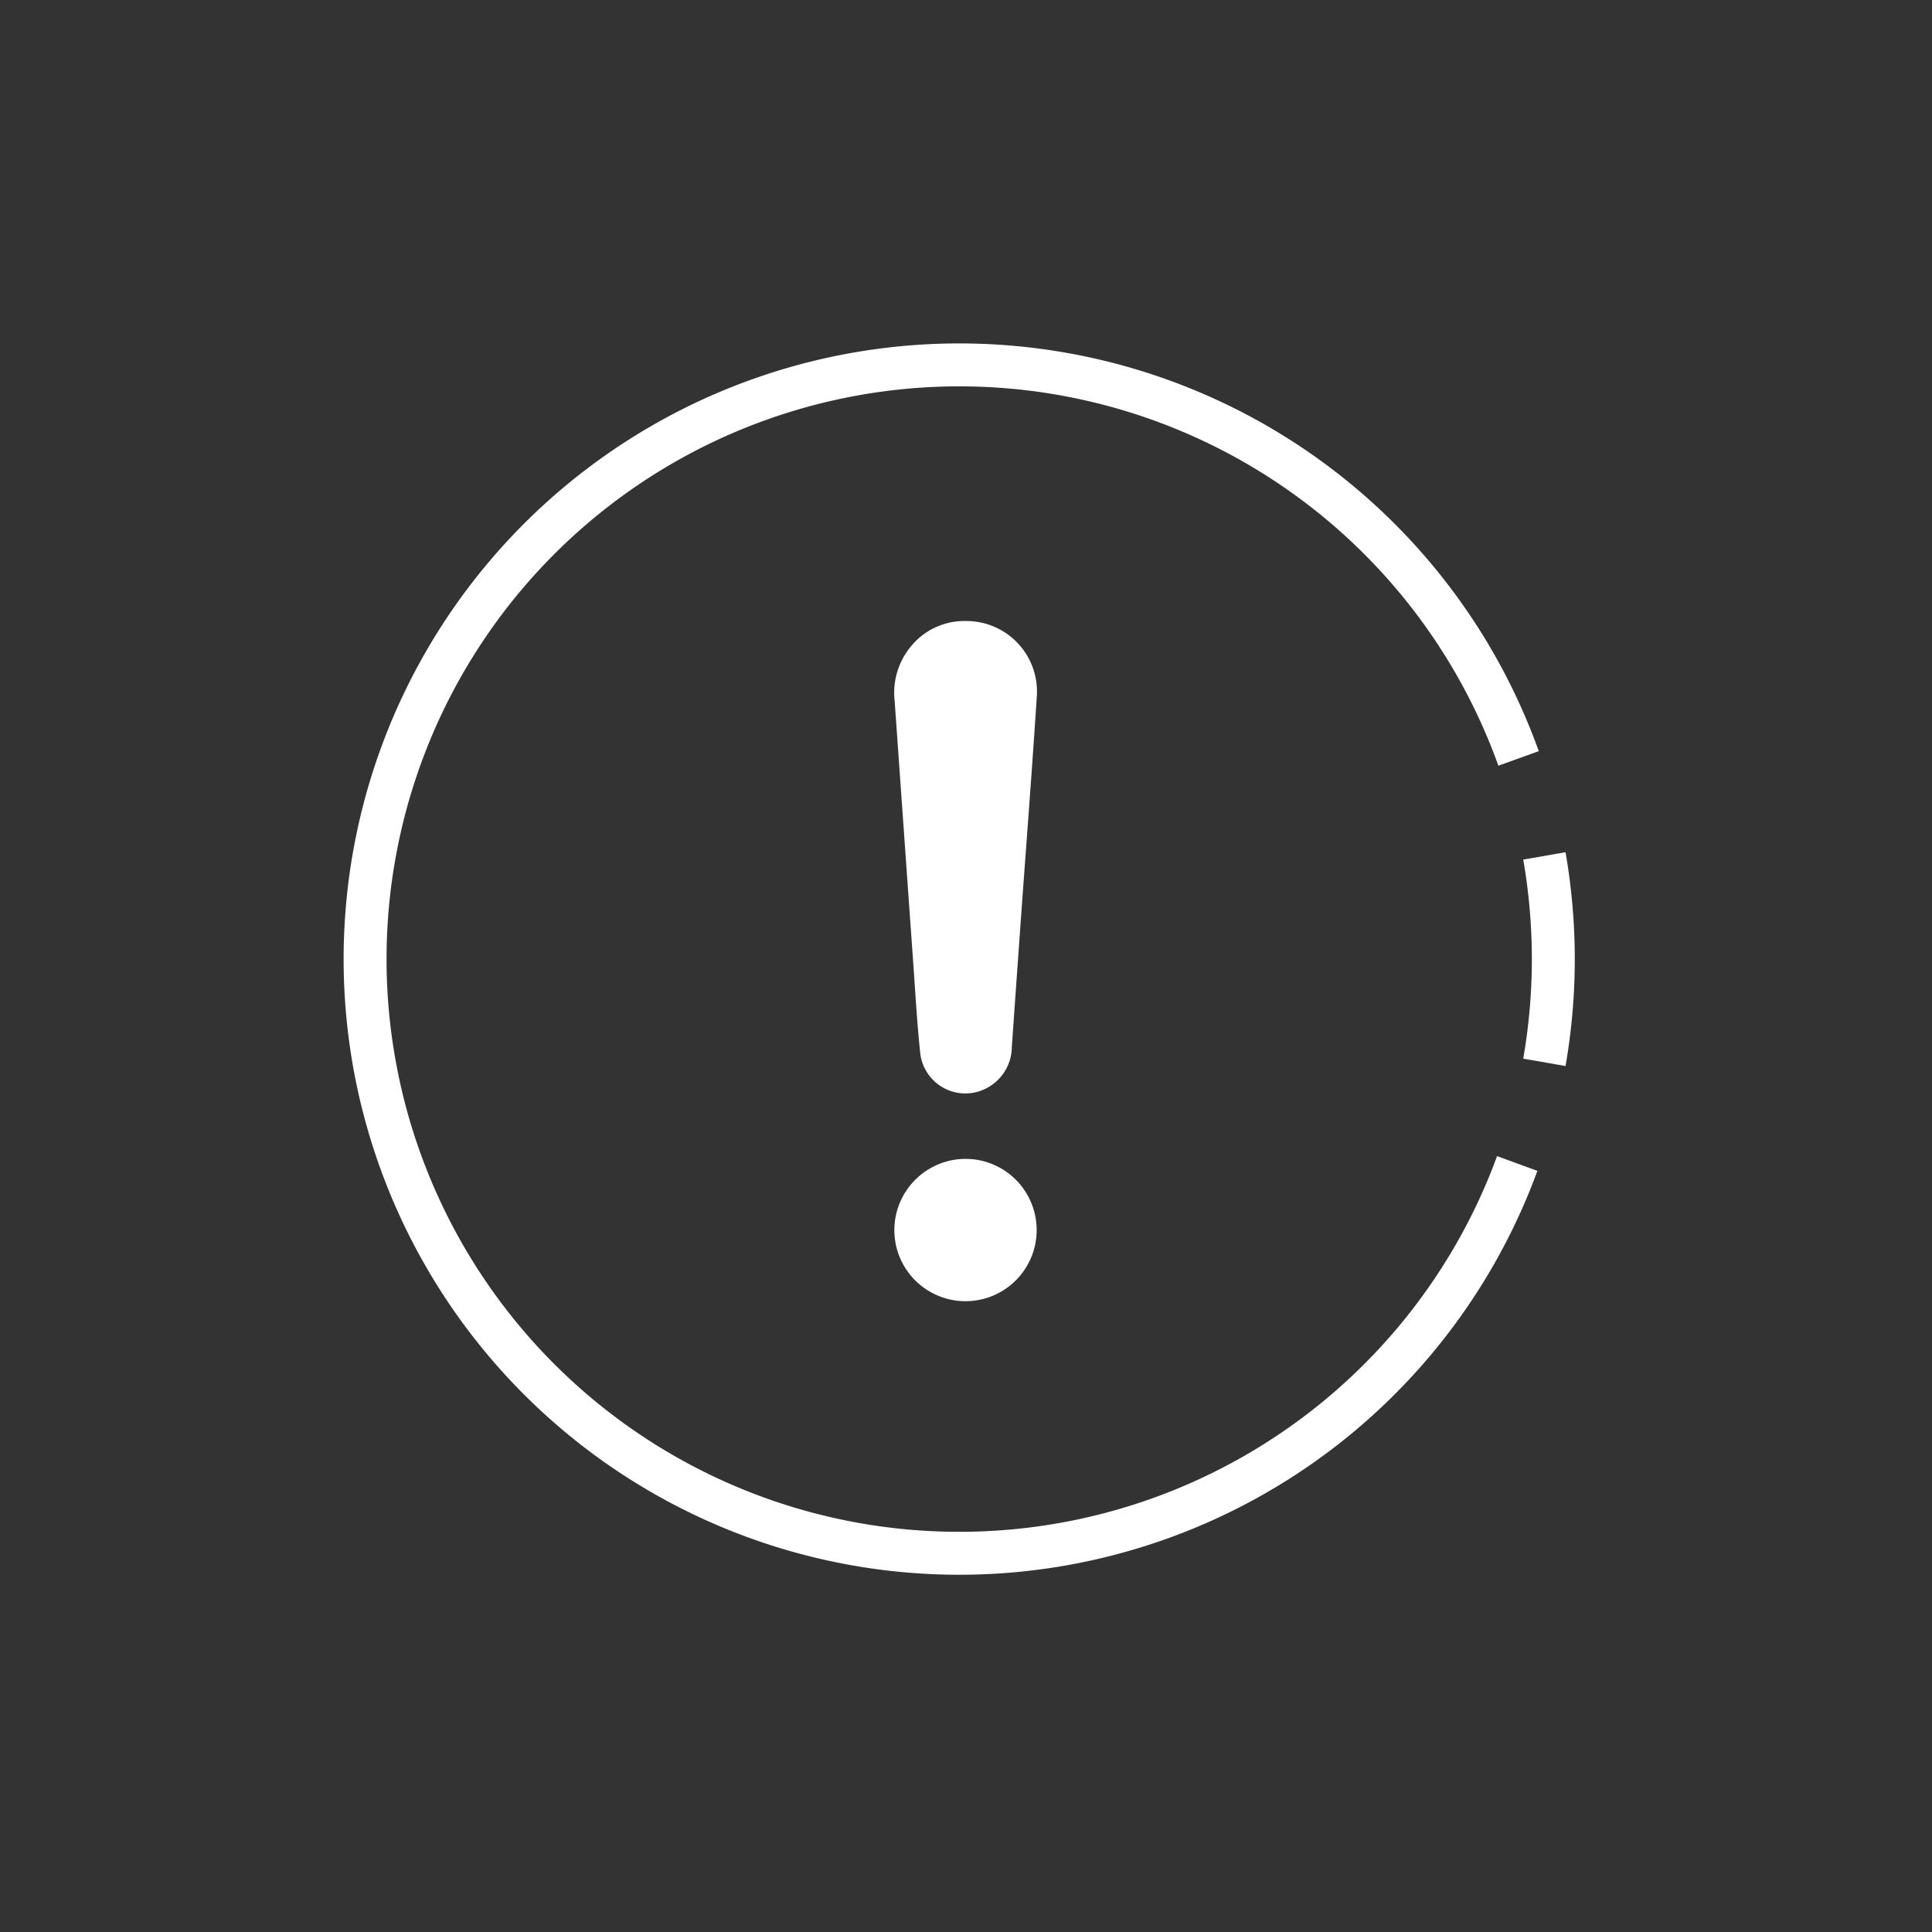 <svg xmlns="http://www.w3.org/2000/svg" width="90" height="90" viewBox="0 0 90 90"><rect x="0" y="0" width="90" height="90" fill="#333333" stroke="none"/><g transform="translate(17832 -82)"><rect width="90" height="90" transform="translate(-17832 82)" fill="#fff" opacity="0"/><g transform="translate(-18264.5 -21.5)"><path d="M503.178,157.7a27.68,27.68,0,1,1,.063-18.87" transform="translate(0 0)" fill="none" stroke="#fff" stroke-miterlimit="10" stroke-width="2"/><path d="M526.913,152.724a27.979,27.979,0,0,1,0,9.617" transform="translate(-22.47 -9.353)" fill="none" stroke="#fff" stroke-miterlimit="10" stroke-width="2"/><path d="M526.528,150.524" transform="translate(-22.358 -8.715)" fill="none" stroke="#fff" stroke-miterlimit="10" stroke-width="1"/><path d="M487.808,138.014a2.786,2.786,0,0,1,2.787,2.941c-.21,3.268-.463,6.535-.7,9.8q-.236,3.29-.467,6.58a1.678,1.678,0,0,1-.828,1.452,1.615,1.615,0,0,1-2.447-1.248c-.146-1.383-.222-2.773-.321-4.16q-.433-6.087-.864-12.175a2.888,2.888,0,0,1,.664-2.213A2.71,2.71,0,0,1,487.808,138.014Z" transform="translate(-10.293 -5.084)" fill="#fff" stroke="#fff" stroke-width="1"/><path d="M487.8,173.316a2.815,2.815,0,1,1-2.847,2.787A2.824,2.824,0,0,1,487.8,173.316Z" transform="translate(-10.291 -15.331)" fill="#fff" stroke="#fff" stroke-width="1"/></g></g></svg>